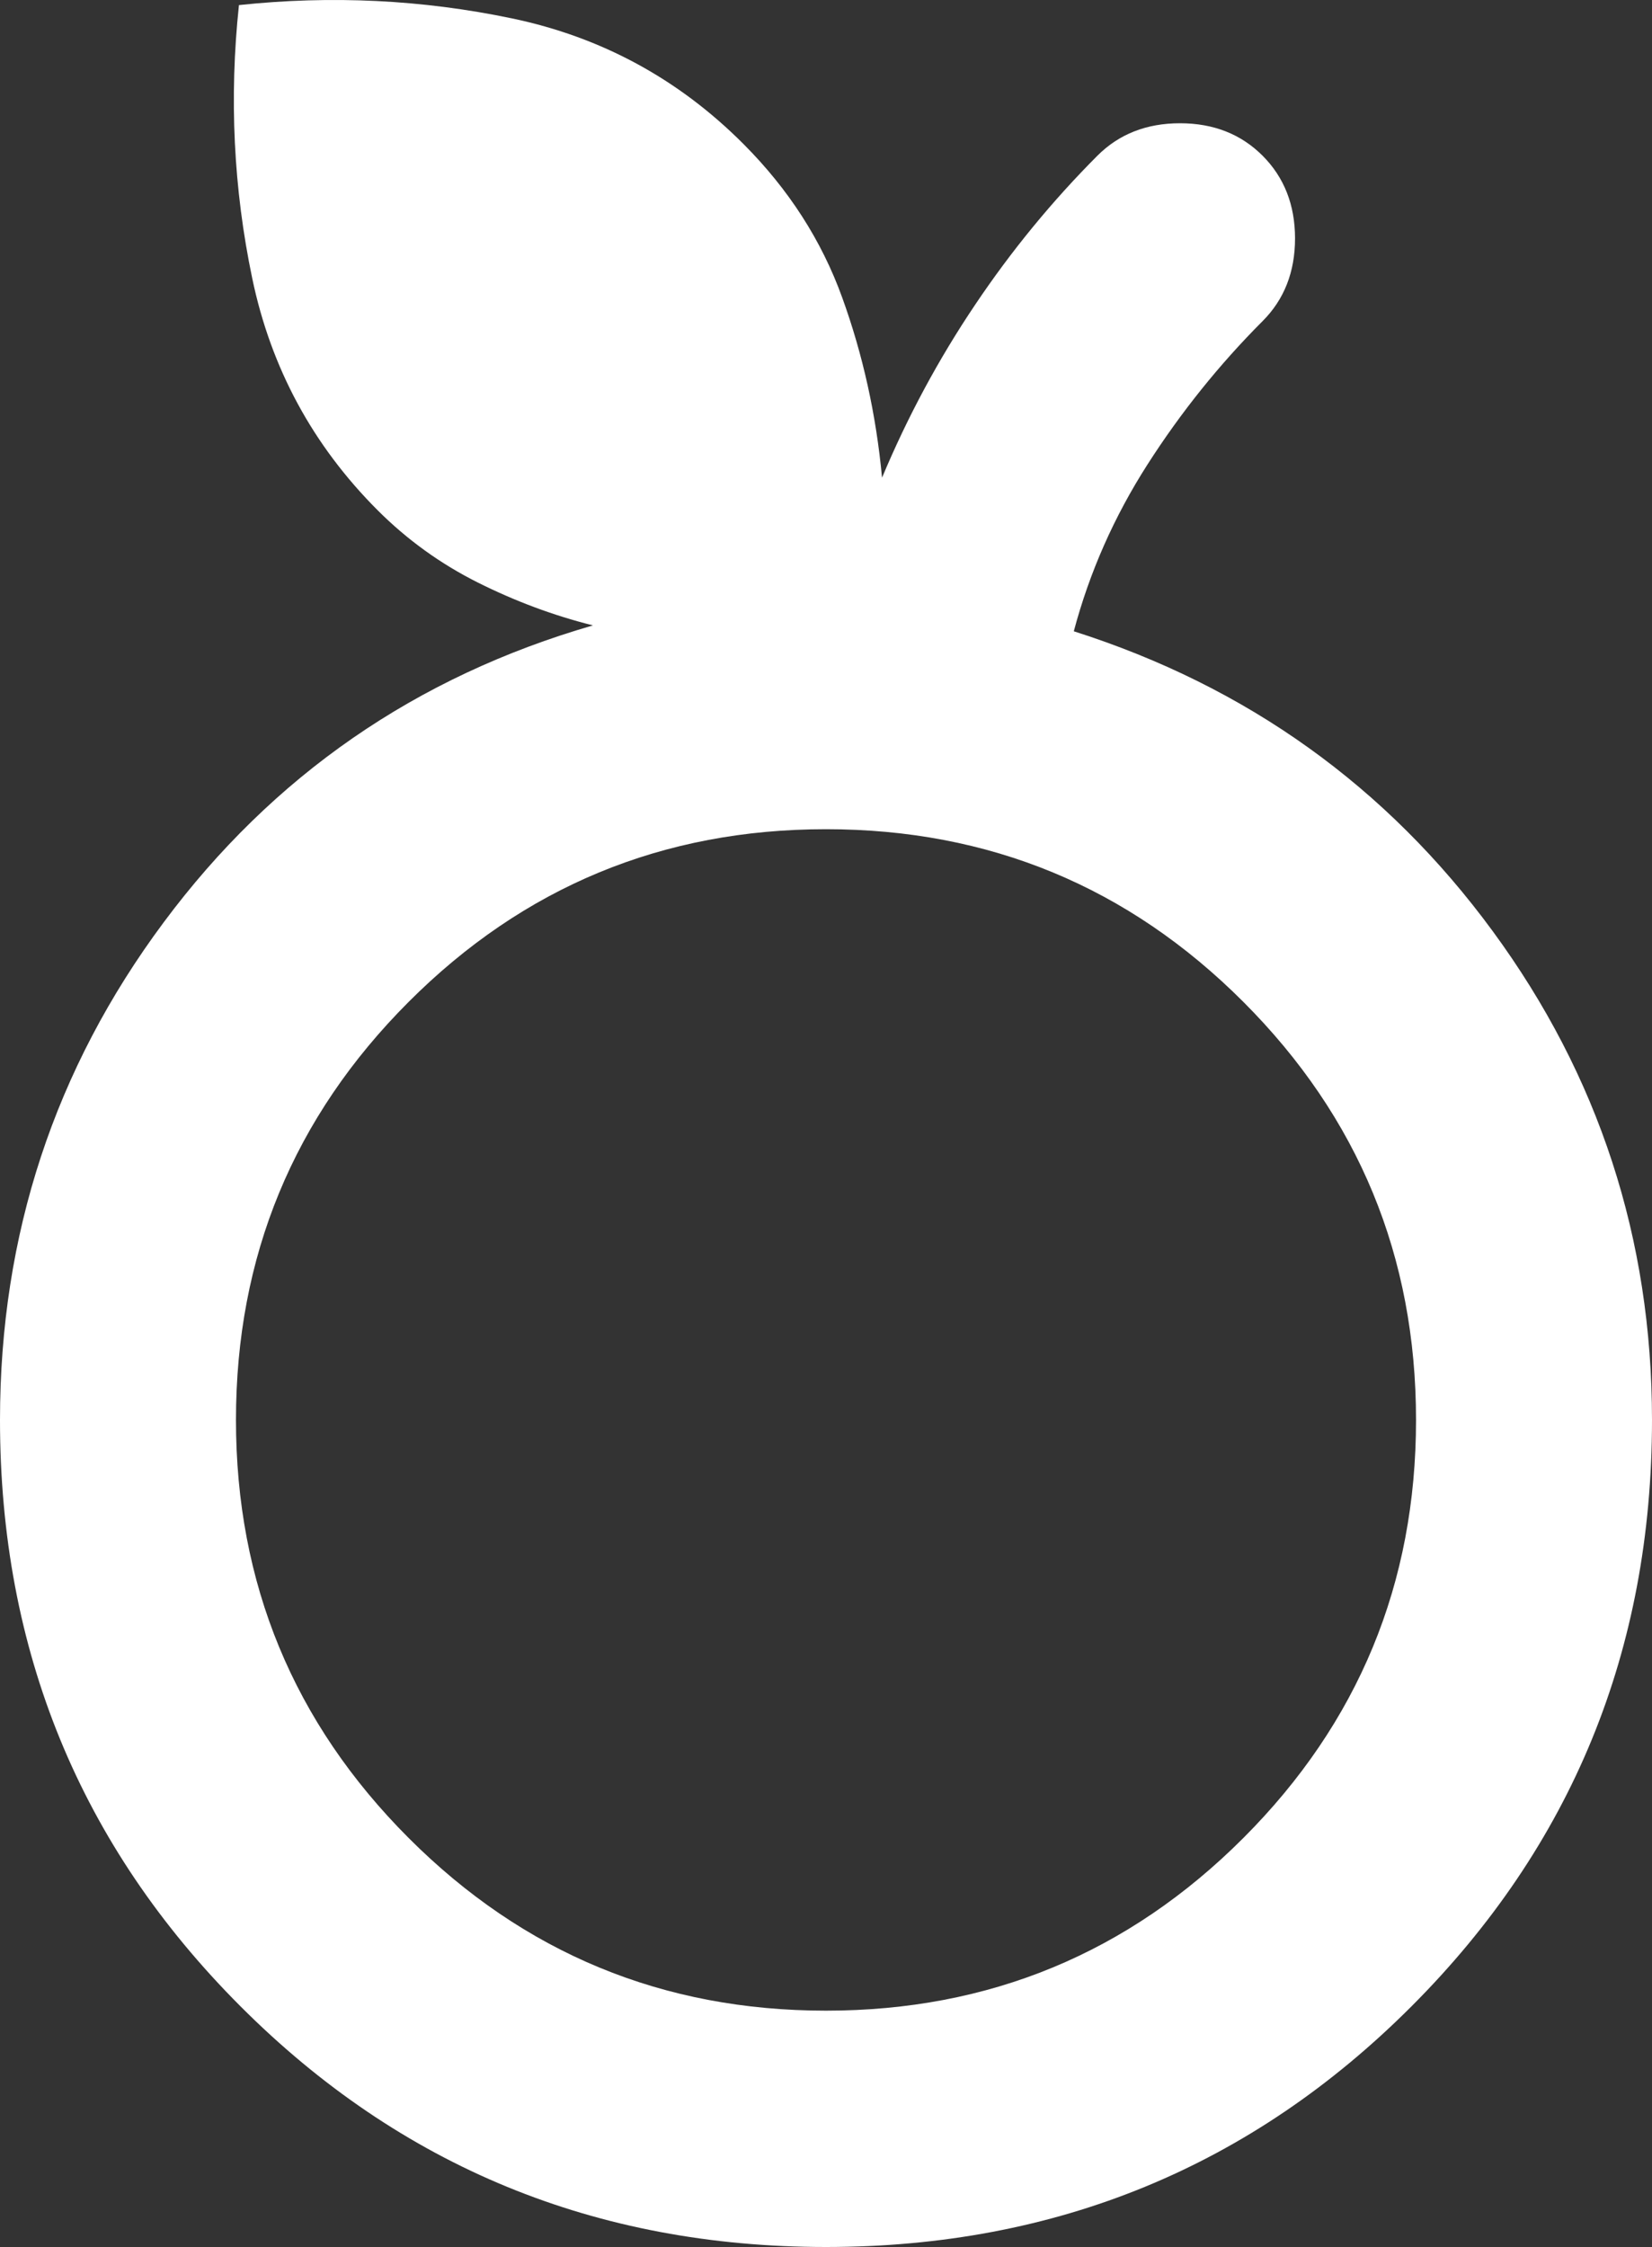 <svg width="25" height="34" viewBox="0 0 25 34" fill="none" xmlns="http://www.w3.org/2000/svg">
<rect x="0" y="0" width="25" height="34" fill="#333333" stroke="none"/>
<path d="M12.5 34C9.018 34 6.064 32.786 3.638 30.357C1.213 27.929 0 24.972 0 21.486C0 18.685 0.826 16.174 2.478 13.955C4.129 11.735 6.295 10.238 8.973 9.463C8.378 9.314 7.798 9.098 7.232 8.815C6.667 8.532 6.161 8.167 5.714 7.72C4.732 6.737 4.1 5.567 3.817 4.211C3.534 2.856 3.467 1.477 3.616 0.077C5.015 -0.072 6.391 -0.005 7.746 0.278C9.1 0.561 10.268 1.194 11.25 2.178C11.934 2.863 12.433 3.638 12.745 4.502C13.058 5.366 13.259 6.275 13.348 7.228C13.735 6.304 14.204 5.433 14.755 4.614C15.305 3.794 15.923 3.042 16.607 2.356C16.934 2.029 17.351 1.865 17.857 1.865C18.363 1.865 18.78 2.029 19.107 2.356C19.434 2.684 19.598 3.101 19.598 3.608C19.598 4.114 19.434 4.532 19.107 4.859C18.452 5.515 17.872 6.237 17.366 7.027C16.86 7.817 16.488 8.658 16.25 9.552C18.869 10.386 20.982 11.899 22.589 14.089C24.196 16.279 25 18.744 25 21.486C25 24.972 23.787 27.929 21.362 30.357C18.936 32.786 15.982 34 12.5 34ZM12.5 30.424C14.97 30.424 17.076 29.553 18.817 27.81C20.558 26.067 21.429 23.959 21.429 21.486C21.429 19.012 20.558 16.904 18.817 15.161C17.076 13.418 14.97 12.547 12.5 12.547C10.03 12.547 7.924 13.418 6.183 15.161C4.442 16.904 3.571 19.012 3.571 21.486C3.571 23.959 4.442 26.067 6.183 27.81C7.924 29.553 10.03 30.424 12.5 30.424Z" fill="#ffffff"/>
</svg>
